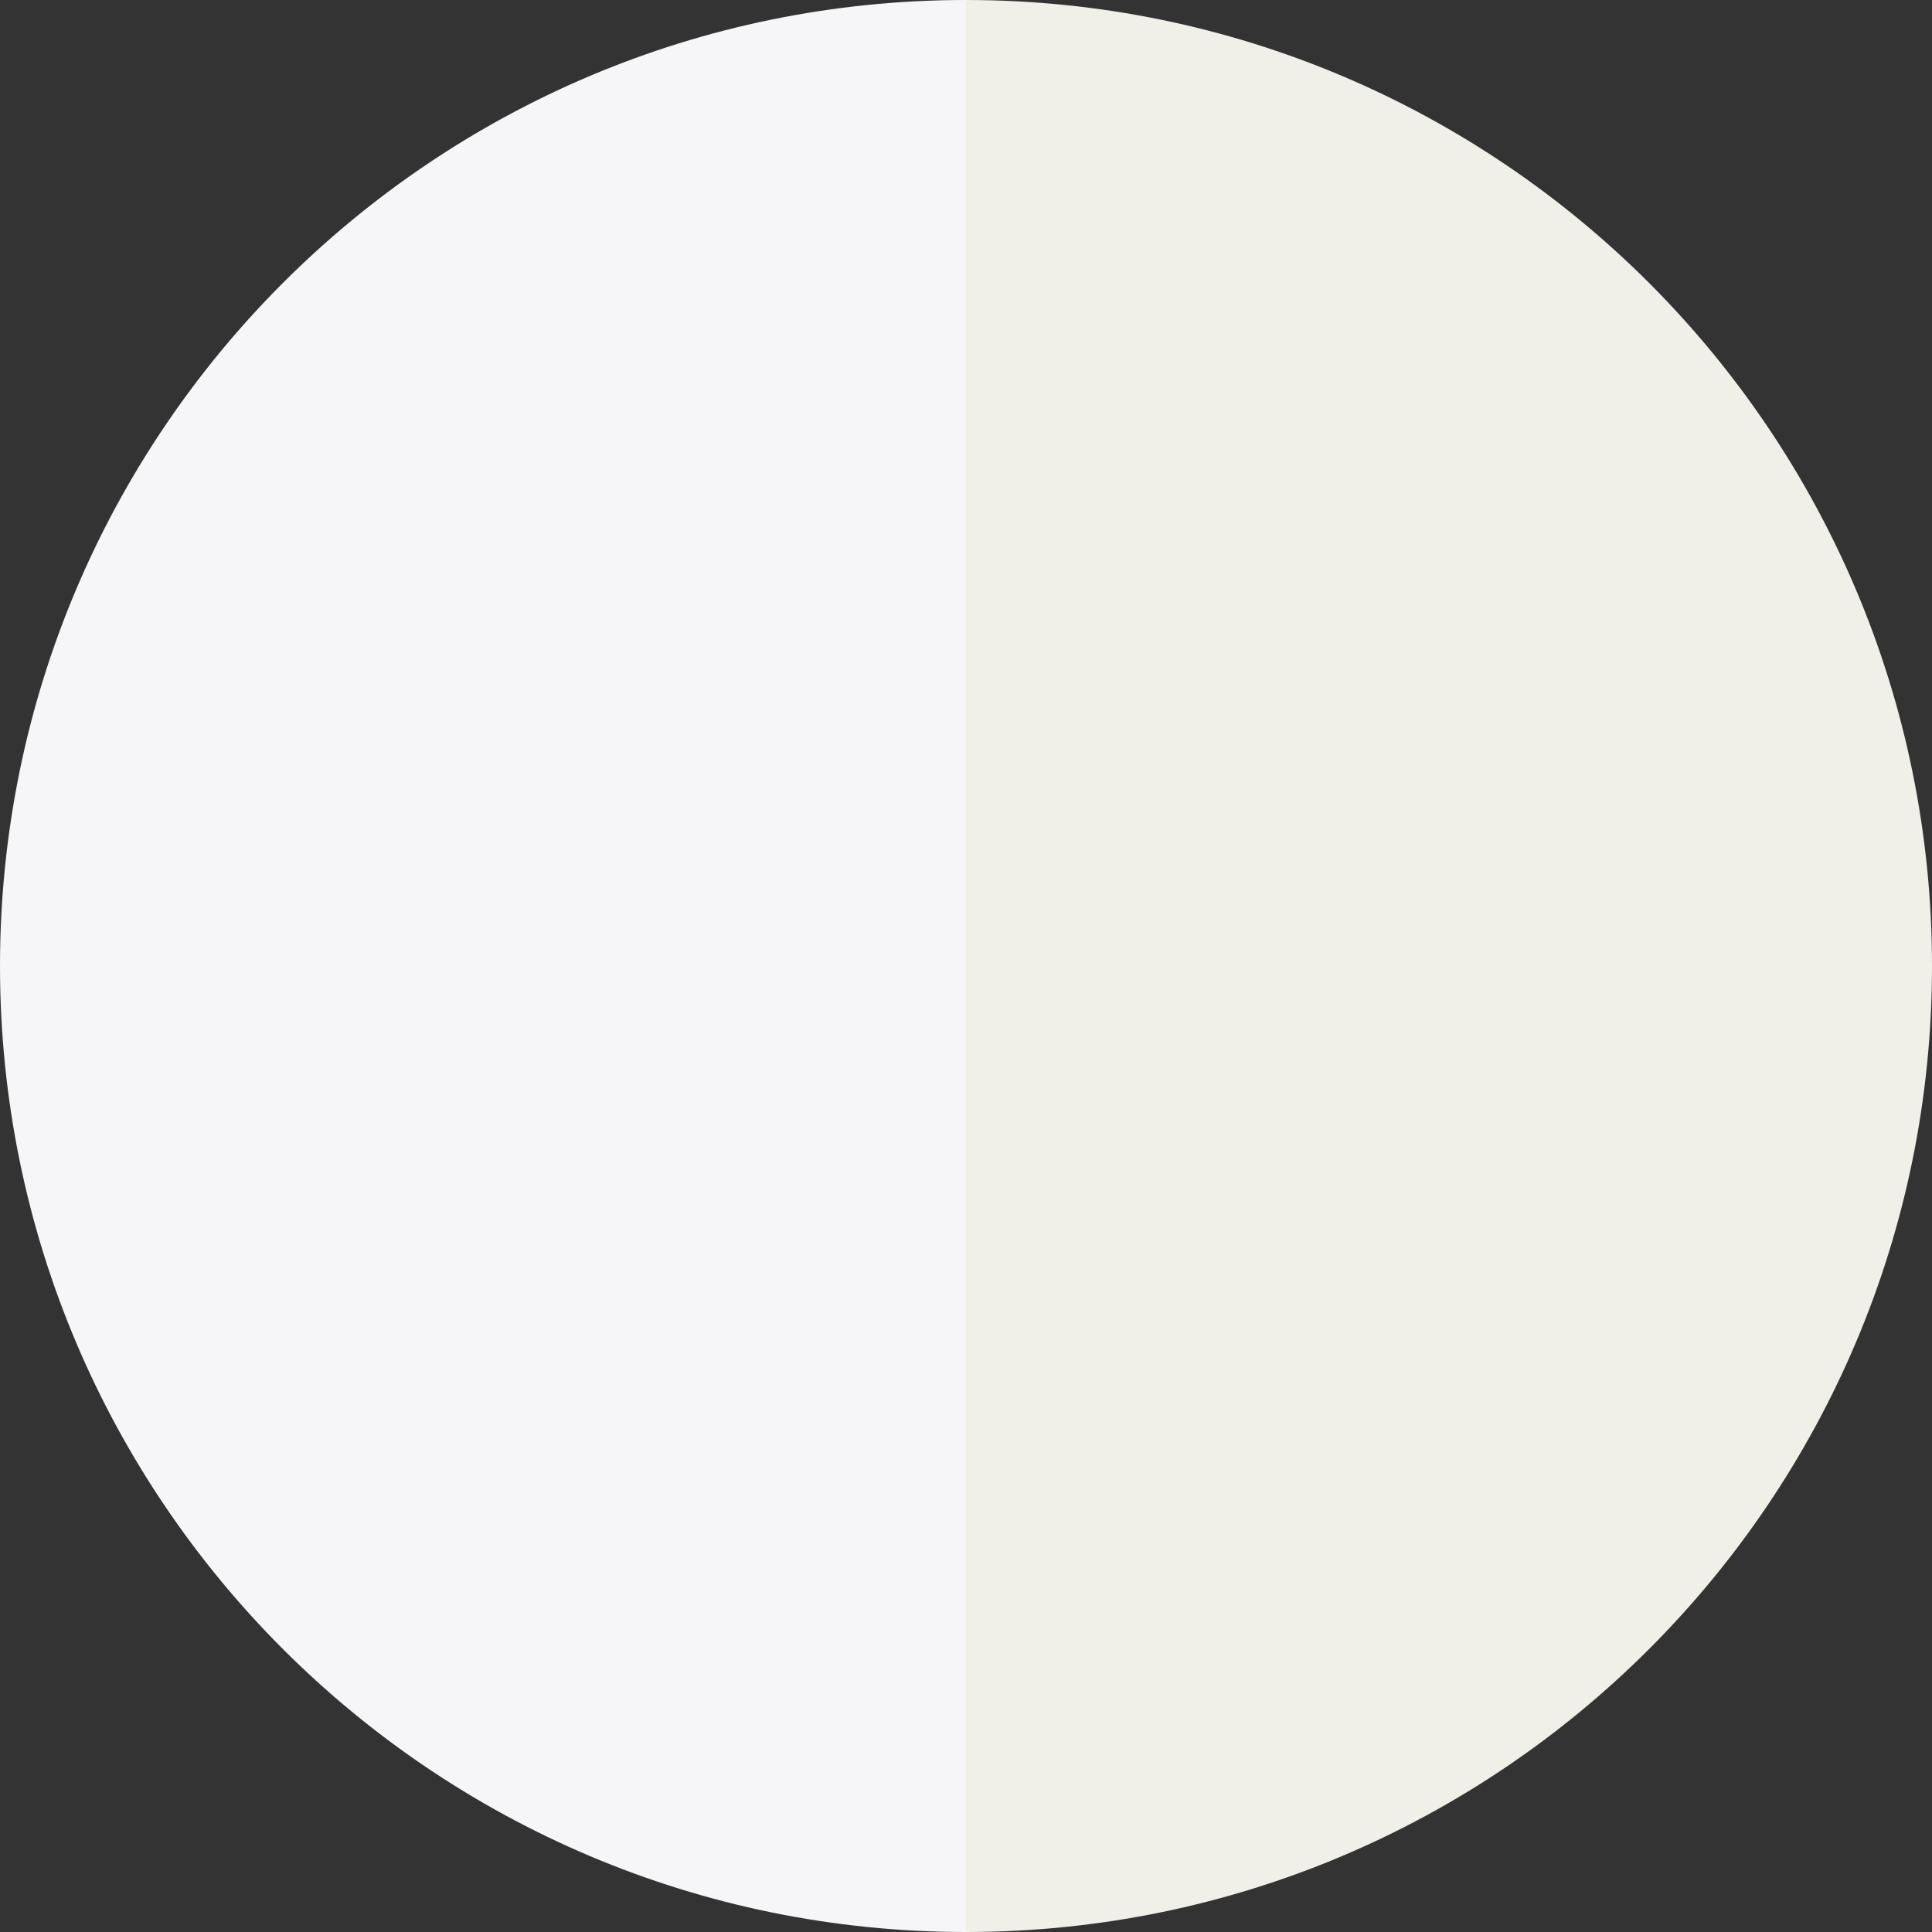 <svg width="26" height="26" viewBox="0 0 26 26" fill="none" xmlns="http://www.w3.org/2000/svg">
<rect x="0" y="0" width="26" height="26" fill="#333333" stroke="none"/>
<path d="M13 26L13 0C20.18 0 26 5.82 26 13C26 20.18 20.18 26 13 26Z" fill="#F0F0E9"/>
<path d="M13 0L13 26C5.82 26 0 20.18 0 13C0 5.82 5.82 0 13 0Z" fill="#F6F6F9"/>
</svg>
